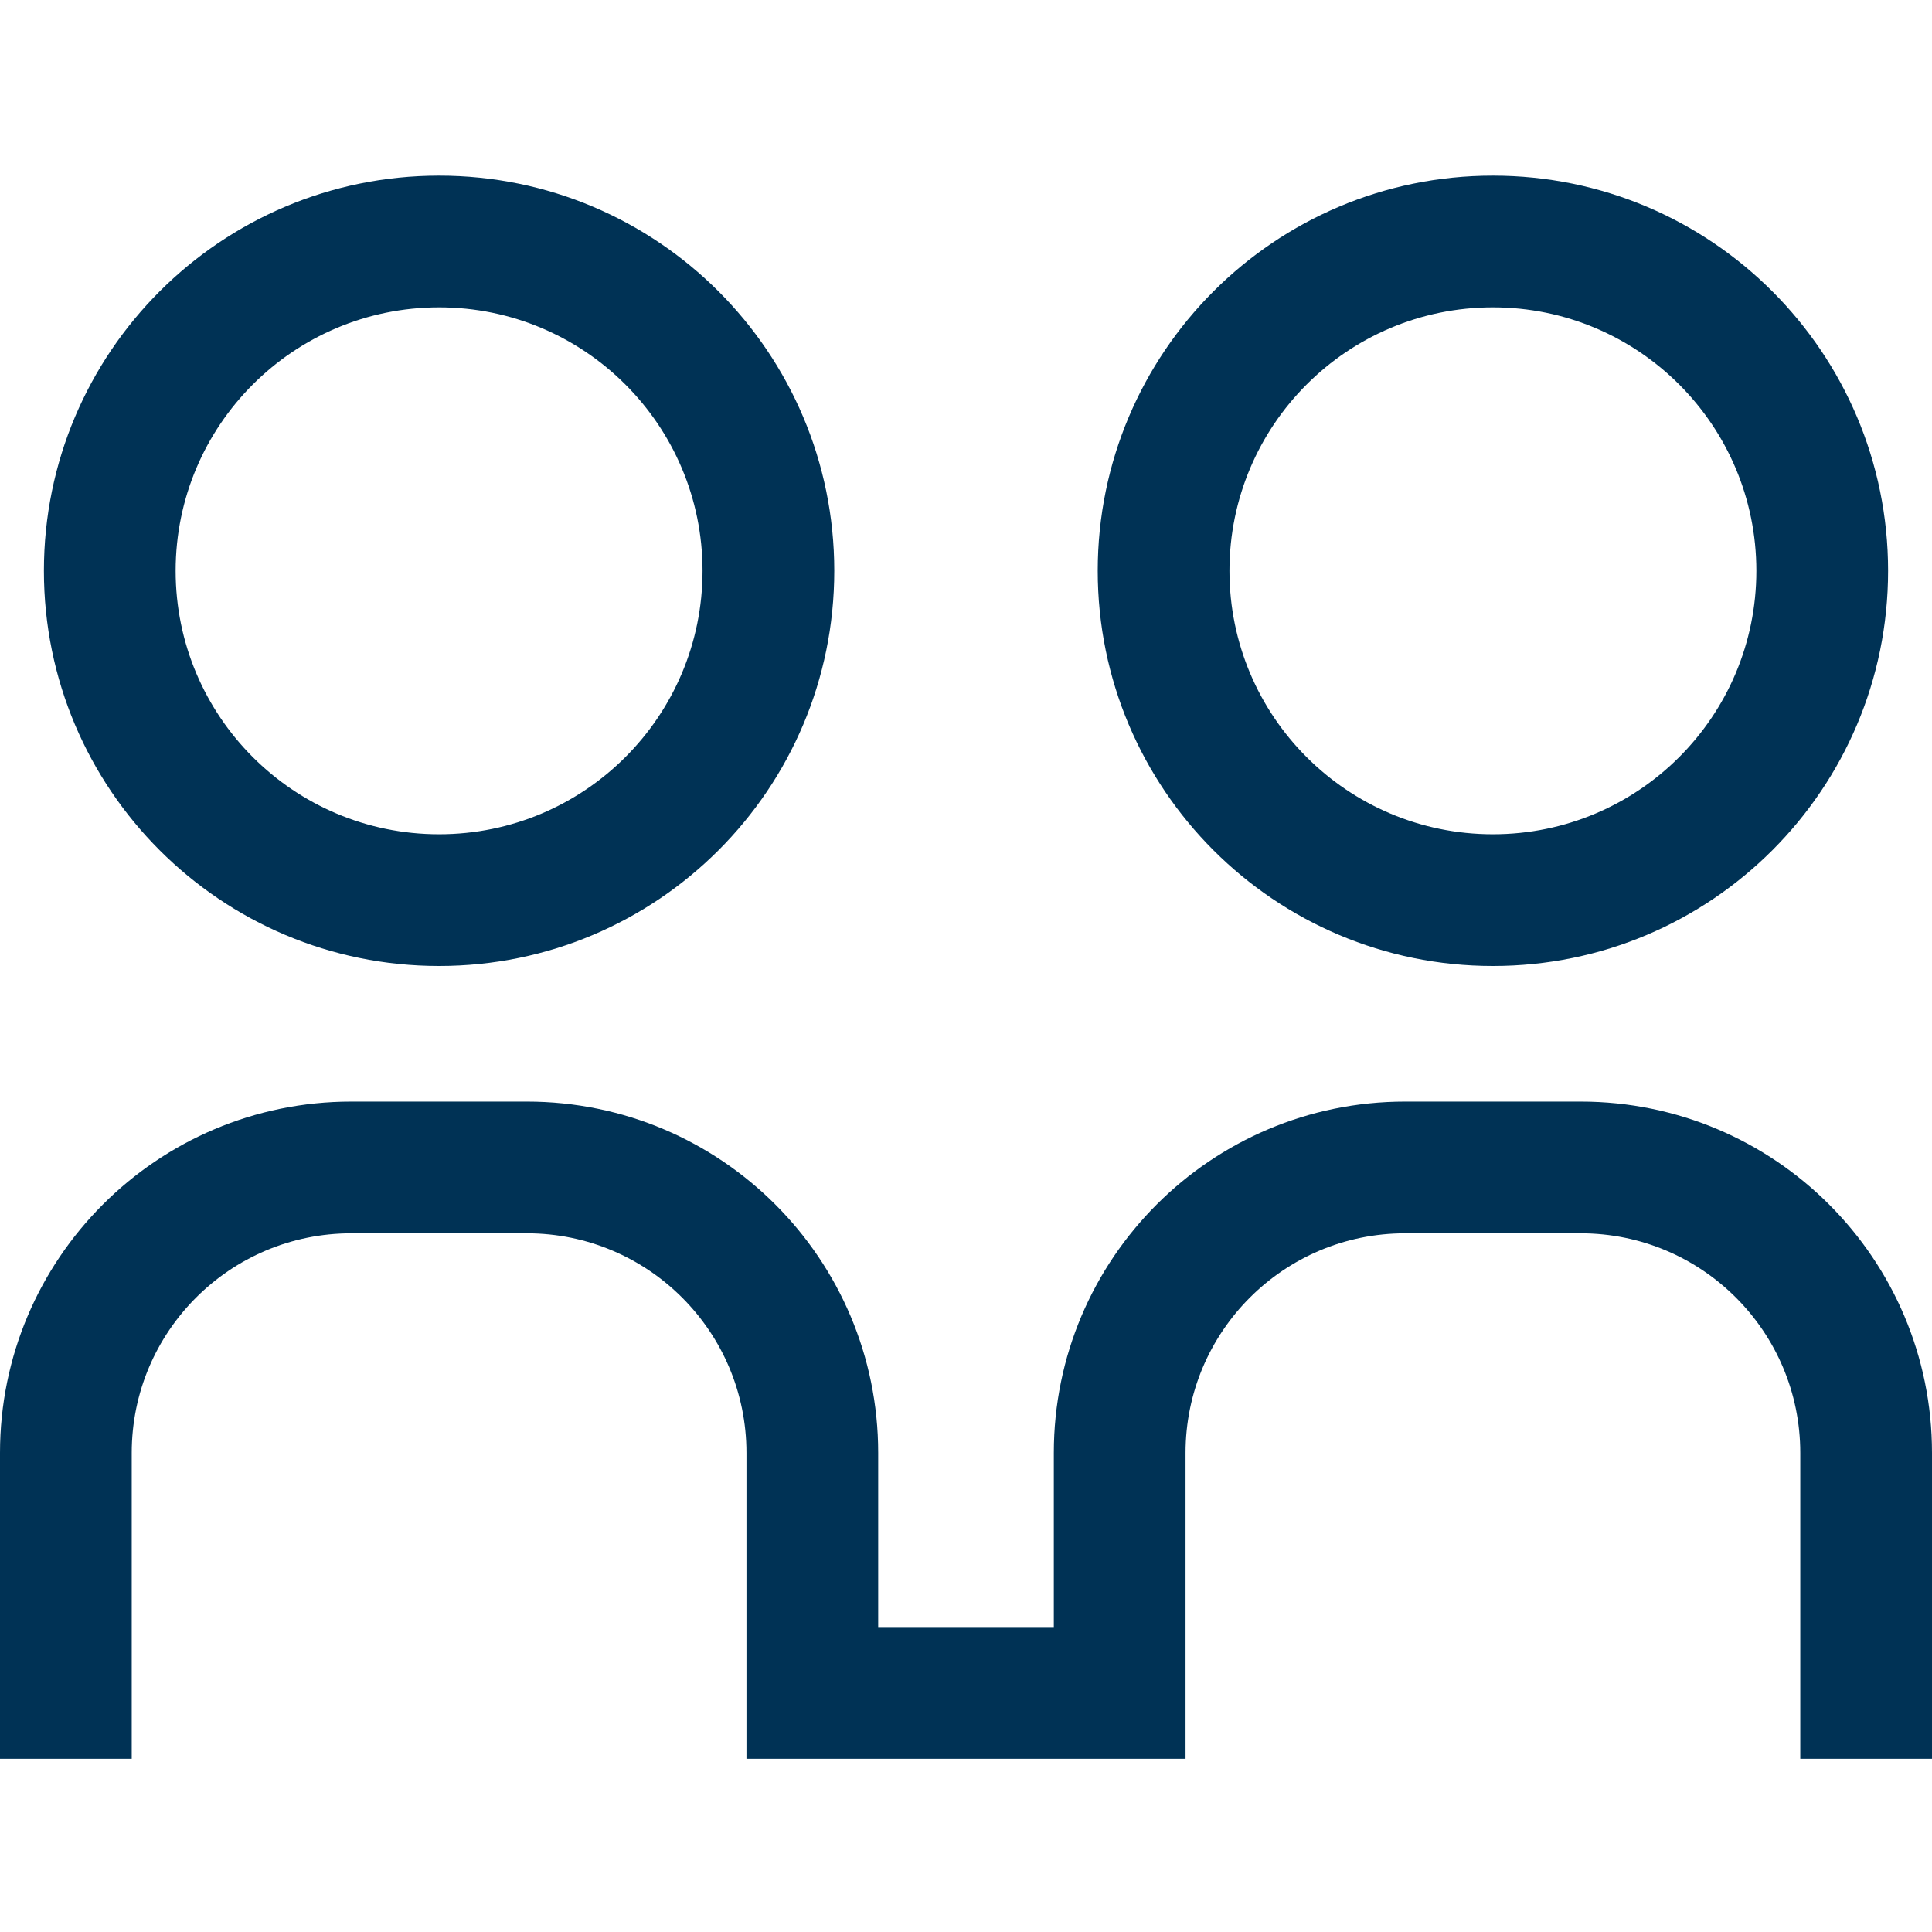 <?xml version="1.0" encoding="UTF-8"?>
<svg width="44px" height="44px" viewBox="0 0 44 44" version="1.1" xmlns="http://www.w3.org/2000/svg" xmlns:xlink="http://www.w3.org/1999/xlink">
    <title>social</title>
    <g id="social" stroke="none" stroke-width="1" fill="none" fill-rule="evenodd">
        <path d="M12,25.088 C16.418,25.088 20,28.67 20,33.088 L20,37.055 L24,37.055 L24,33.088 C24,28.67 27.582,25.088 32,25.088 L36,25.088 C40.418,25.088 44,28.67 44,33.088 L44,40.055 L41,40.055 L41,33.088 C41,30.327 38.761,28.088 36,28.088 L32,28.088 C29.239,28.088 27,30.327 27,33.088 L27,40.055 L17,40.055 L17,33.088 C17,30.327 14.761,28.088 12,28.088 L8,28.088 C5.239,28.088 3,30.327 3,33.088 L3,40.055 L-3.33422179e-11,40.055 L-3.33422179e-11,33.088 C-3.33422179e-11,28.67 3.582,25.088 8,25.088 L12,25.088 Z M10,4 C14.971,4 19,8.029 19,13 C19,17.971 14.971,22 10,22 C5.029,22 1,17.971 1,13 C1,8.029 5.029,4 10,4 Z M34,4 C38.971,4 43,8.029 43,13 C43,17.971 38.971,22 34,22 C29.029,22 25,17.971 25,13 C25,8.029 29.029,4 34,4 Z M10,7 C6.686,7 4,9.686 4,13 C4,16.314 6.686,19 10,19 C13.314,19 16,16.314 16,13 C16,9.686 13.314,7 10,7 Z M34,7 C30.686,7 28,9.686 28,13 C28,16.314 30.686,19 34,19 C37.314,19 40,16.314 40,13 C40,9.686 37.314,7 34,7 Z" id="Combined-Shape" fill="#003255" fill-rule="nonzero"></path>
    </g>
</svg>